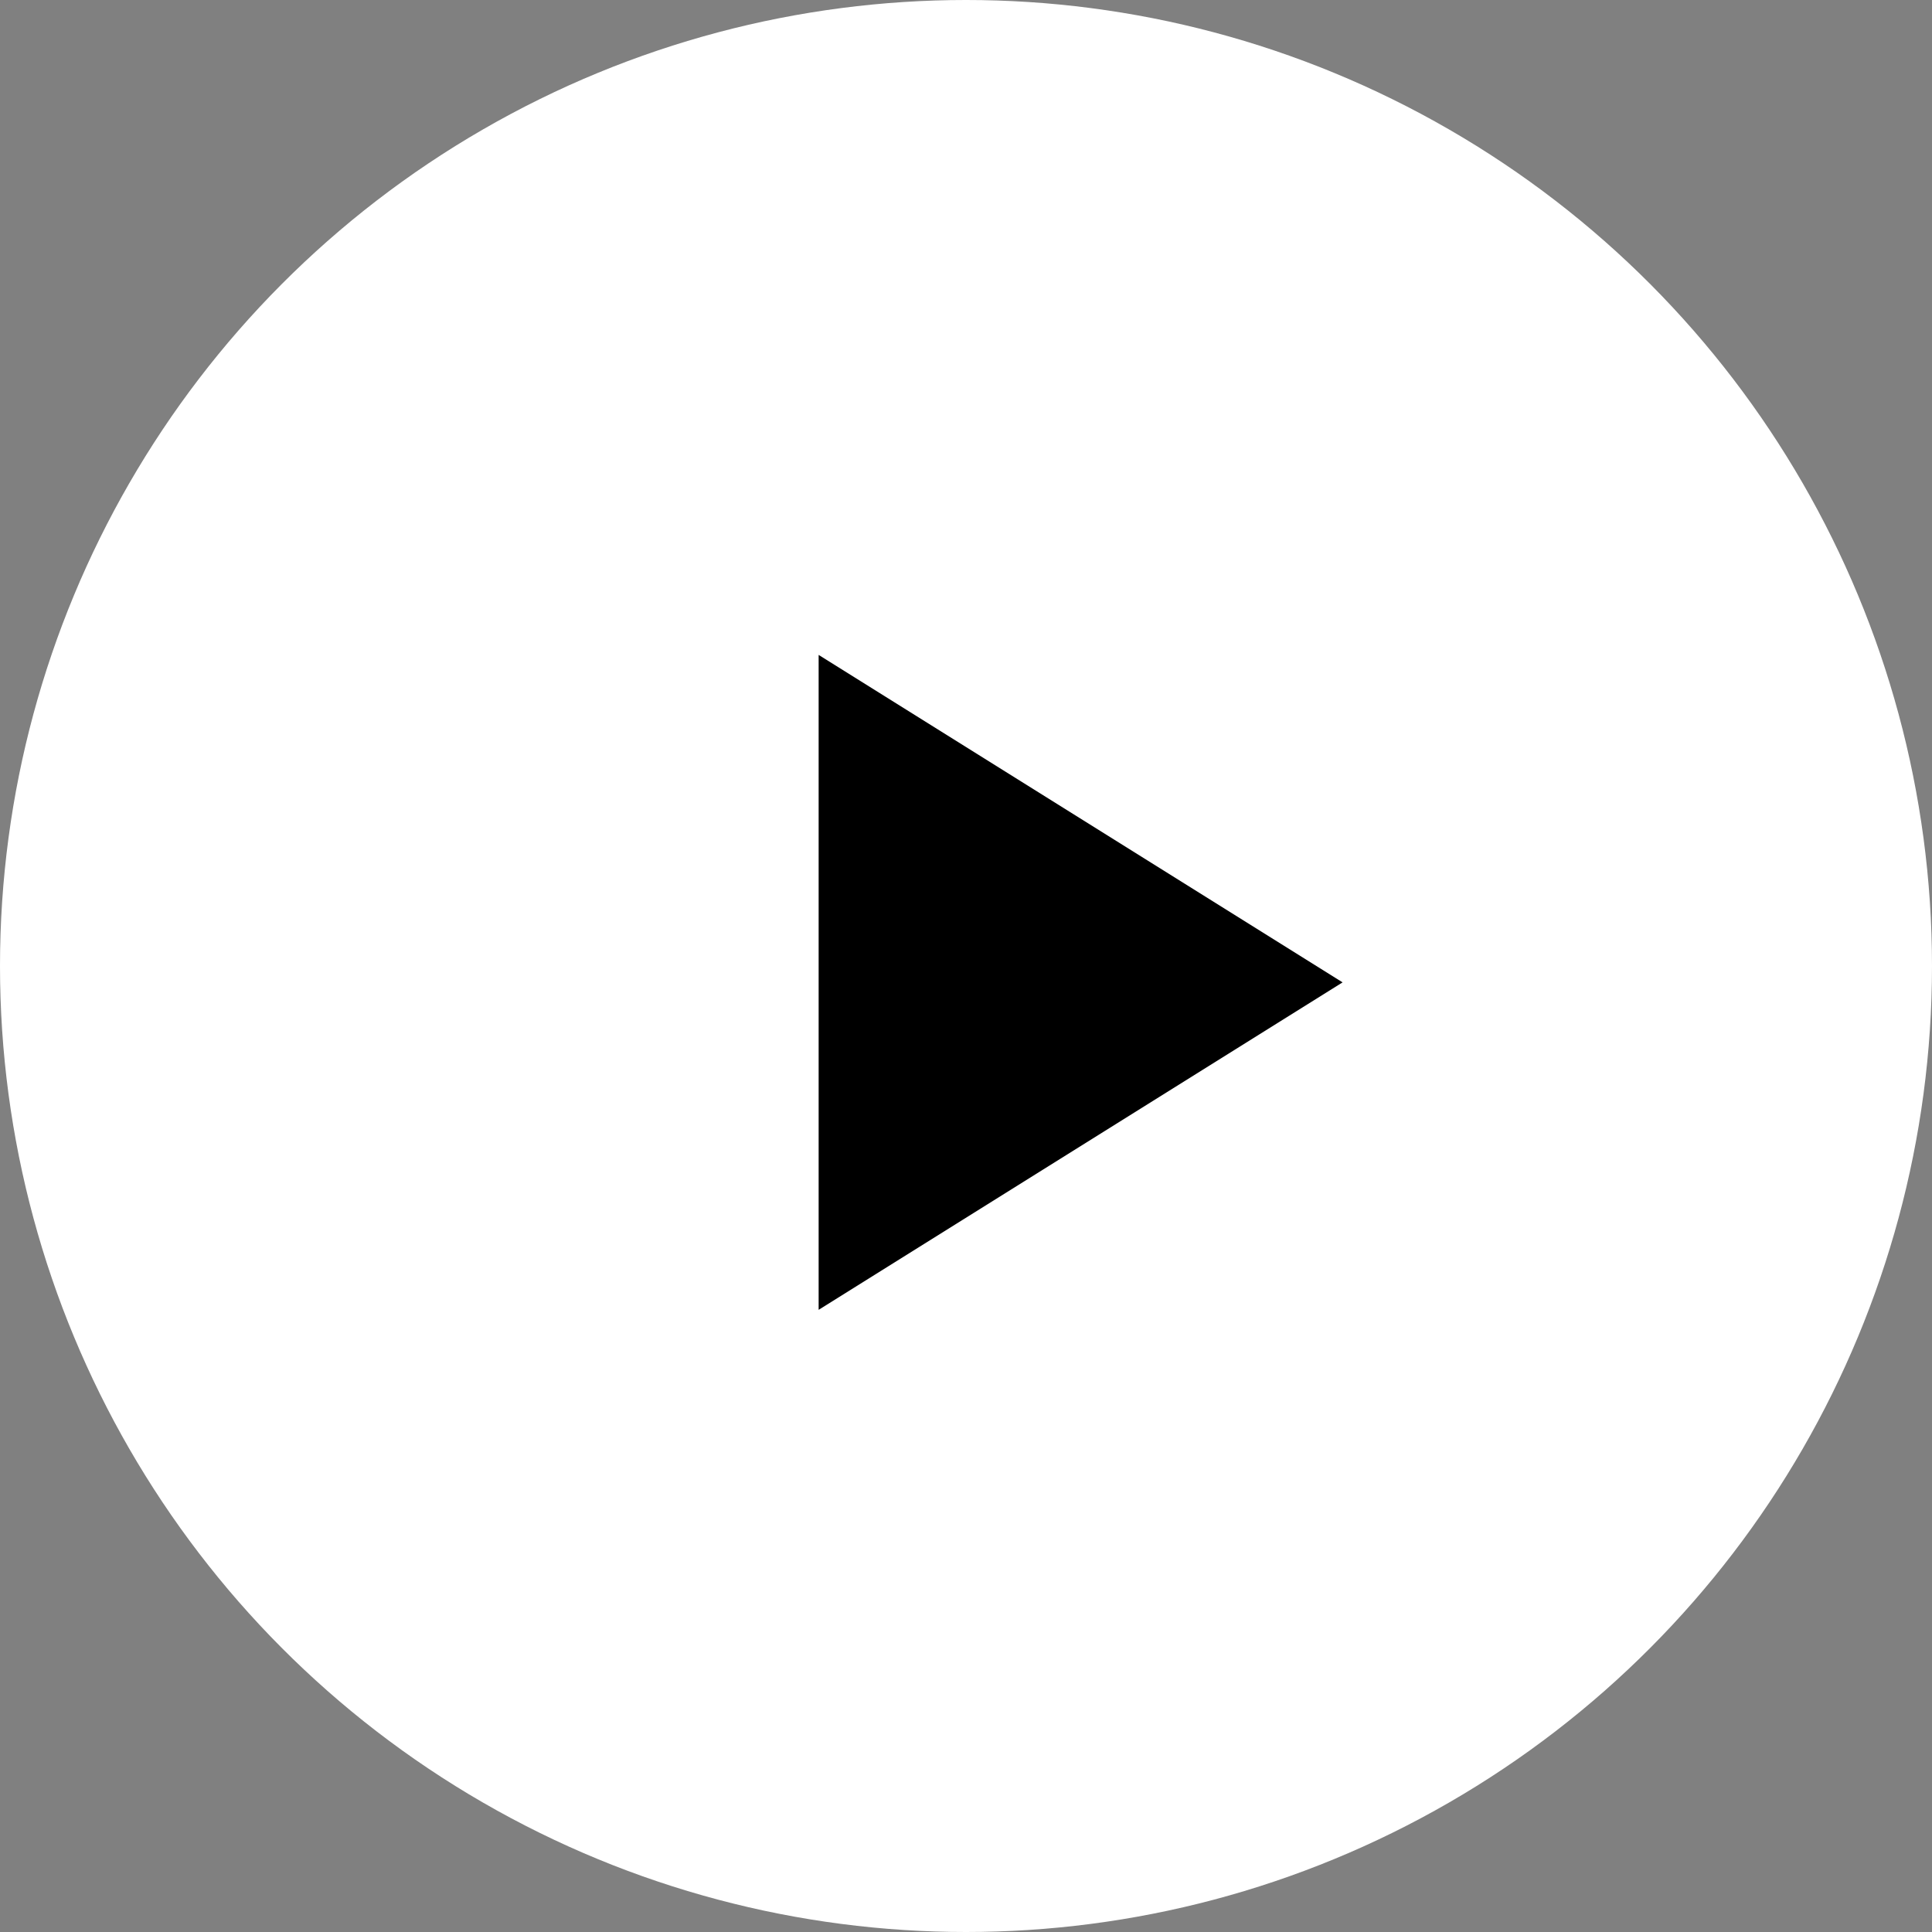 <?xml version="1.0" encoding="UTF-8"?>
<svg width="59px" height="59px" viewBox="0 0 59 59" version="1.1" xmlns="http://www.w3.org/2000/svg" xmlns:xlink="http://www.w3.org/1999/xlink">
    <rect x="0" y="0" width="59" height="59" fill="#808080" stroke="none"/>
    <!-- Generator: Sketch 49.2 (51160) - http://www.bohemiancoding.com/sketch -->
    <title>Group 8</title>
    <desc>Created with Sketch.</desc>
    <defs></defs>
    <g id="Grafica-revisionata" stroke="none" stroke-width="1" fill="none" fill-rule="evenodd">
        <g id="Libro" transform="translate(-495, -868)">
            <g id="video" transform="translate(345, 798)">
                <g id="Group-8" transform="translate(150, 70)">
                    <circle id="Oval" fill="#FFFFFF" cx="29.5" cy="29.5" r="29.5"></circle>
                    <path d="M25,40 L25,20 L41,30 L25,40 L25,40 Z" id="Fill-126" fill="#000000"></path>
                </g>
            </g>
        </g>
    </g>
</svg>